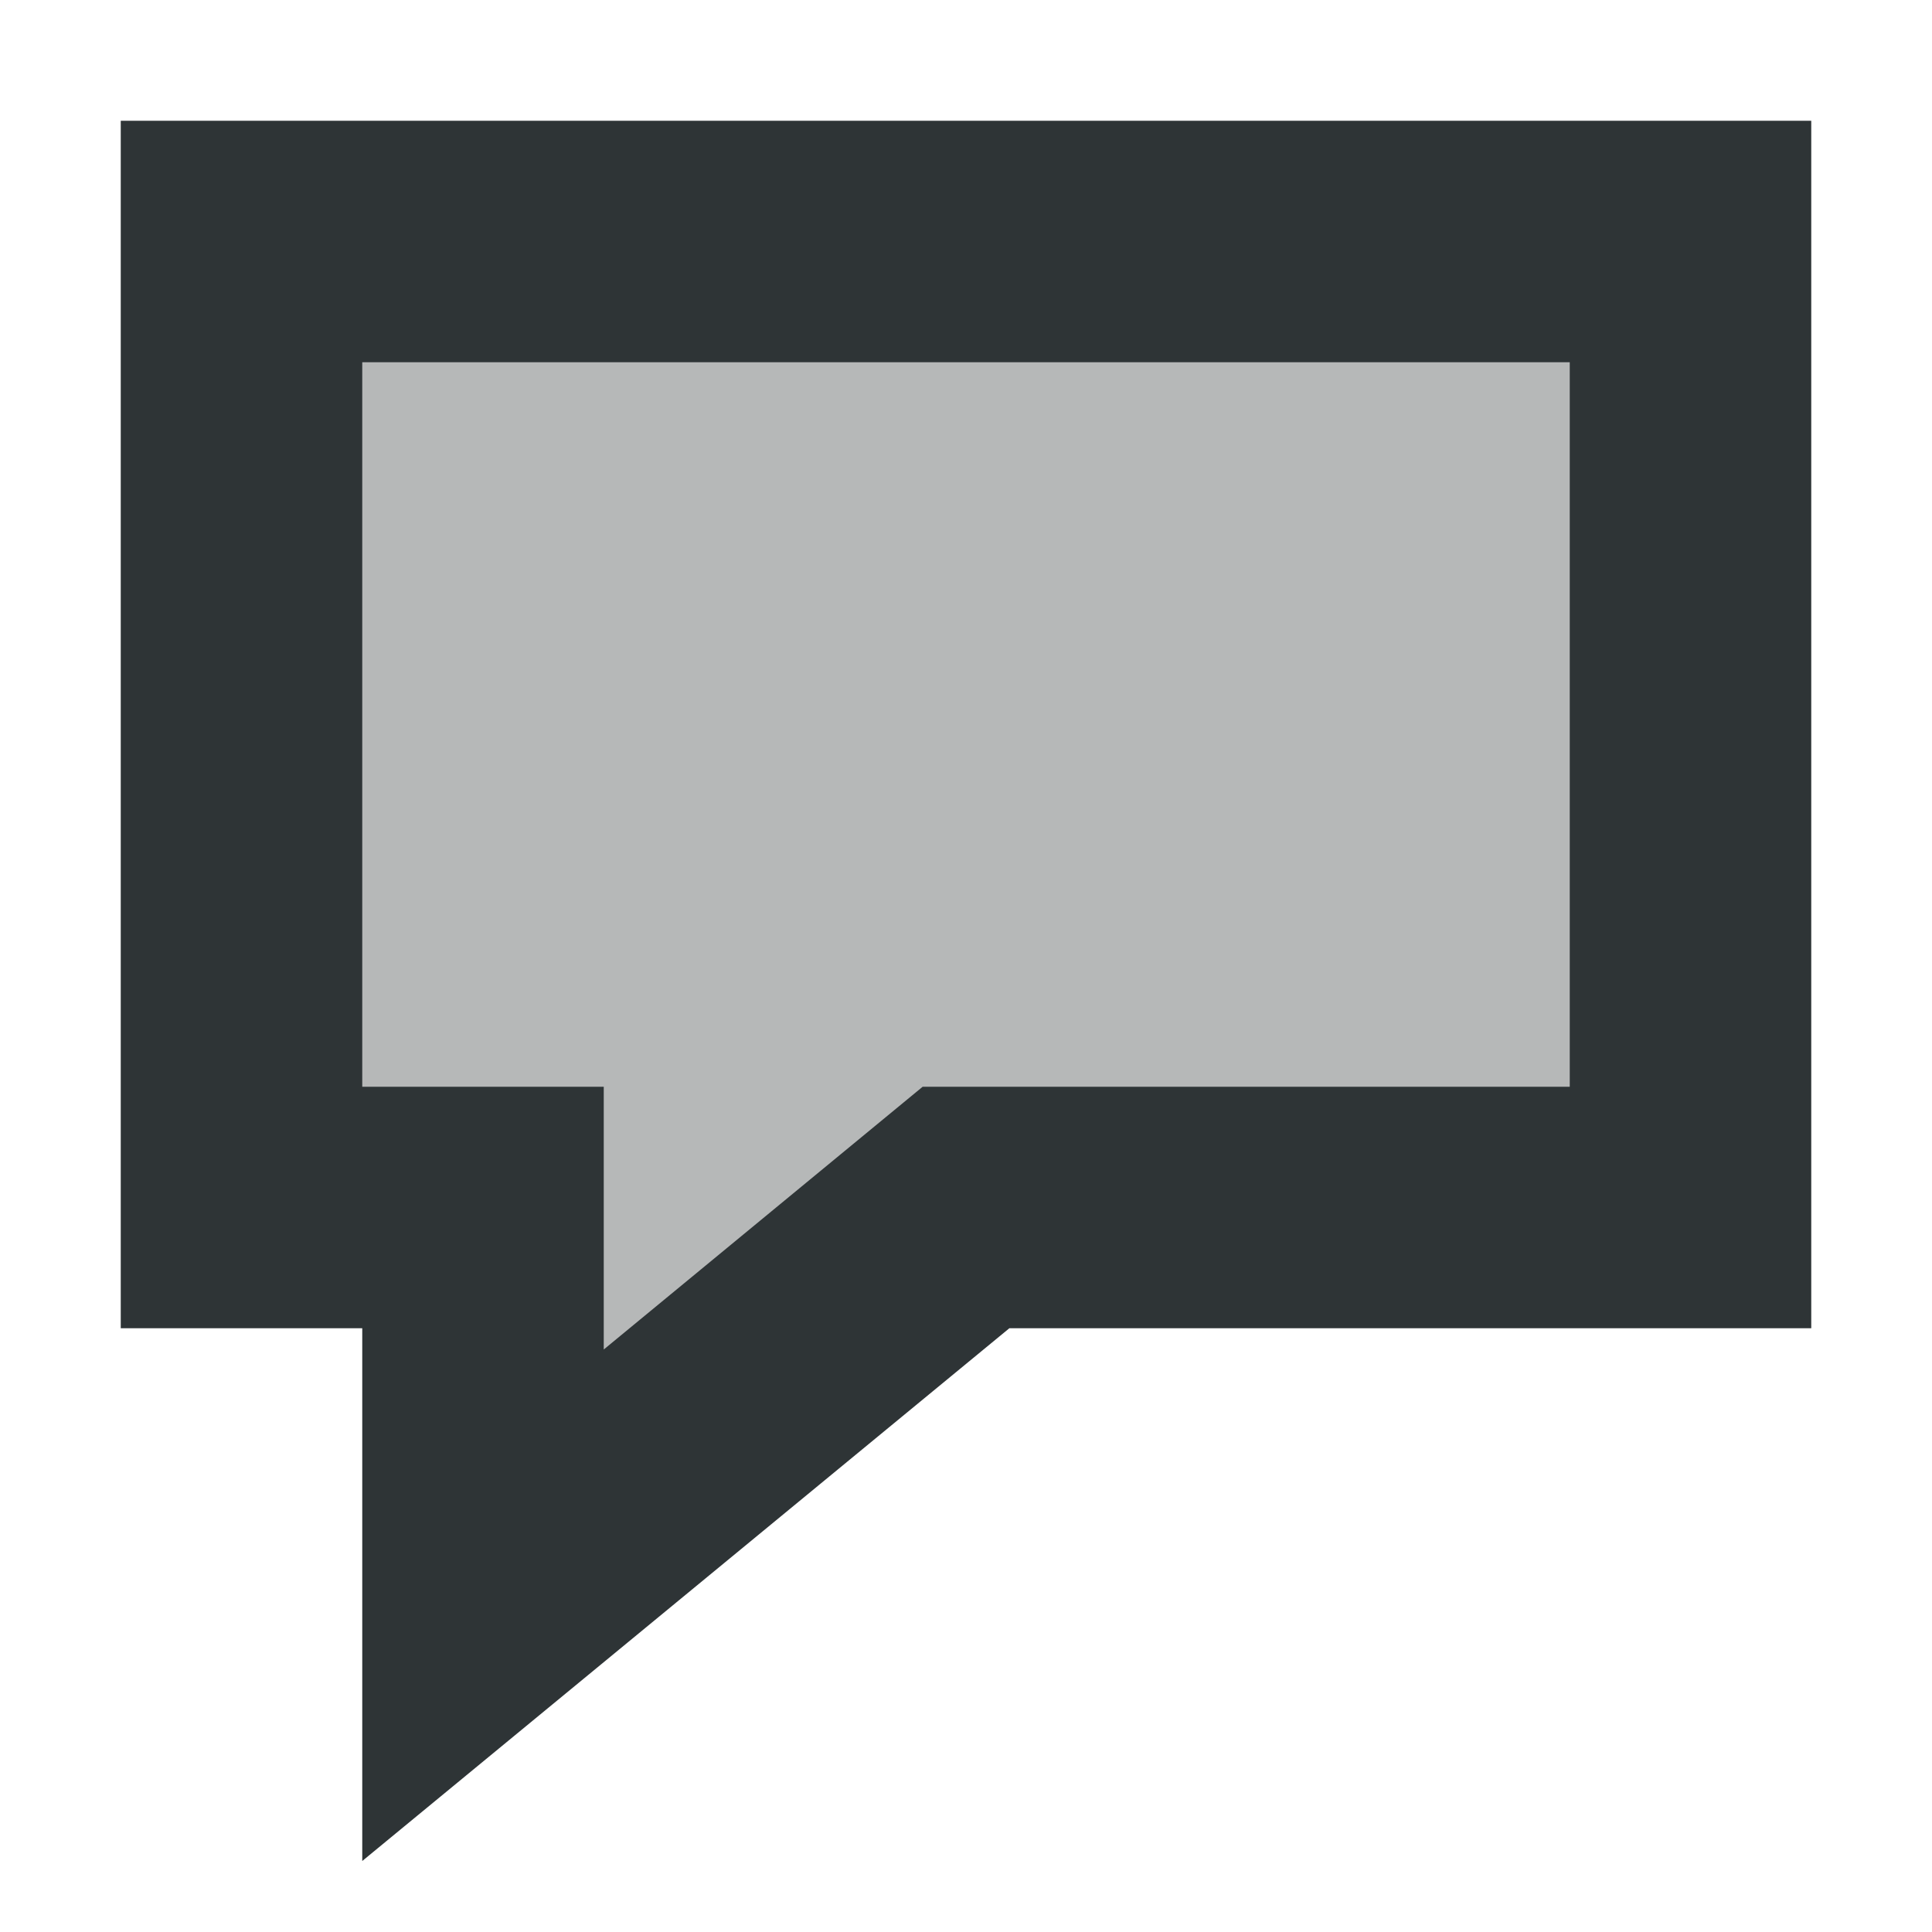 <svg viewBox="0 0 16 16" xmlns="http://www.w3.org/2000/svg"><g fill="#2e3436"><path d="m2 2v8h2v3.293l4-3.293h6v-8z" opacity=".35"/><path d="m1 1v1 9h2v4.412l5.359-4.412h6.641v-10zm2 2h10v6h-5.359l-2.641 2.176v-2.176h-2z"/></g></svg>